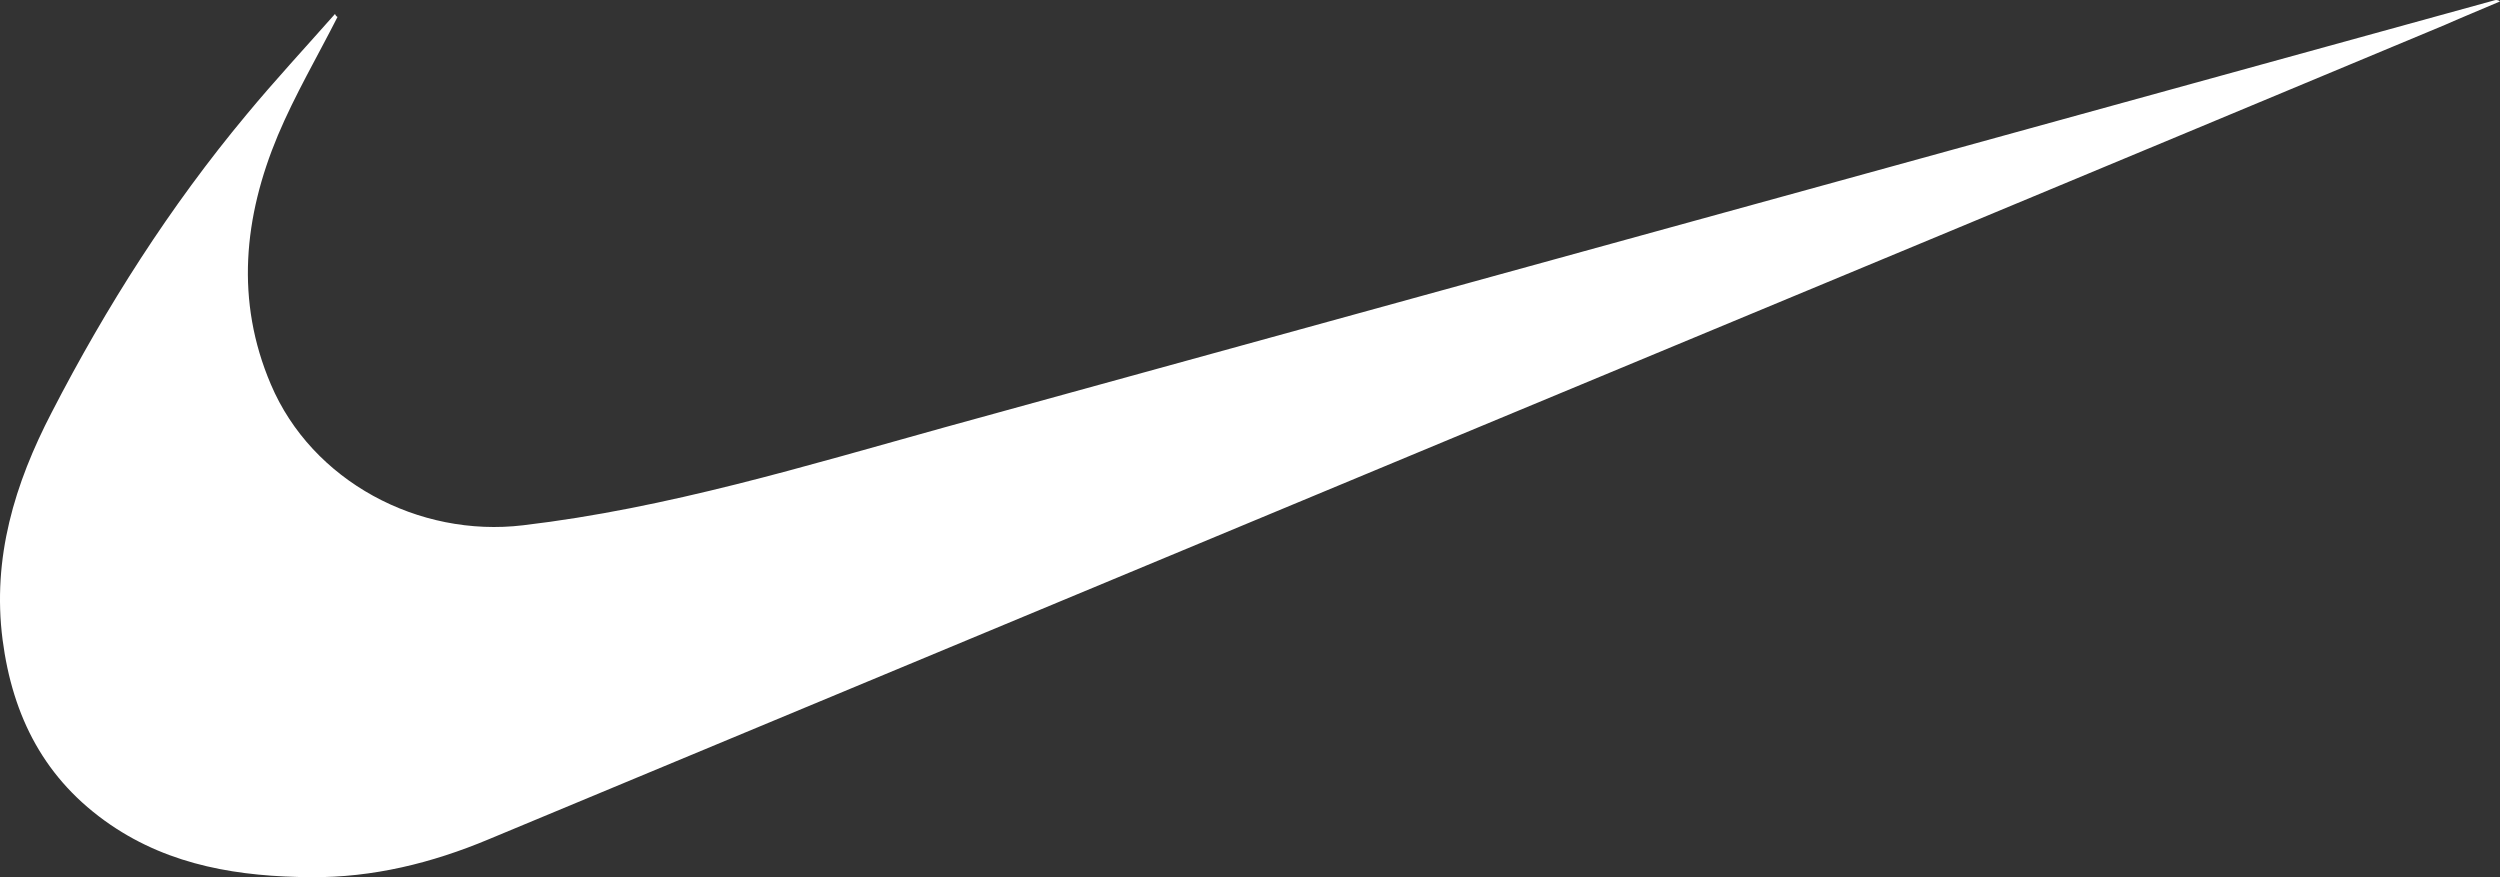 <svg width="228" height="80" viewBox="0 0 228 80" fill="none" xmlns="http://www.w3.org/2000/svg">
<rect x="0" y="0" width="228" height="80" fill="#333333" stroke="none"/>
<path d="M30.782 1.545C28.953 5.146 26.895 8.657 25.34 12.349C22.231 19.78 21.453 27.438 24.7 35.051C28.45 43.895 38.189 49.046 47.7 47.906C60.87 46.356 73.49 42.481 86.156 38.971C115.01 31.039 143.863 23.062 172.717 15.13C190.962 10.115 209.206 5.055 227.451 0.041C227.588 -0.005 227.771 -0.05 228 0.132C226.308 0.861 224.616 1.545 222.97 2.274C192.836 14.856 162.703 27.392 132.523 39.929C103.212 52.146 73.902 64.317 44.591 76.534C39.378 78.722 33.983 80.044 28.358 79.999C21.911 79.953 15.601 78.996 10.068 75.212C4.077 71.11 1.151 65.366 0.236 58.345C-0.724 50.869 1.334 44.123 4.718 37.604C9.702 27.939 15.509 18.822 22.459 10.48C25.066 7.335 27.855 4.326 30.553 1.272C30.599 1.408 30.69 1.5 30.782 1.545Z" fill="white"/>
</svg>
